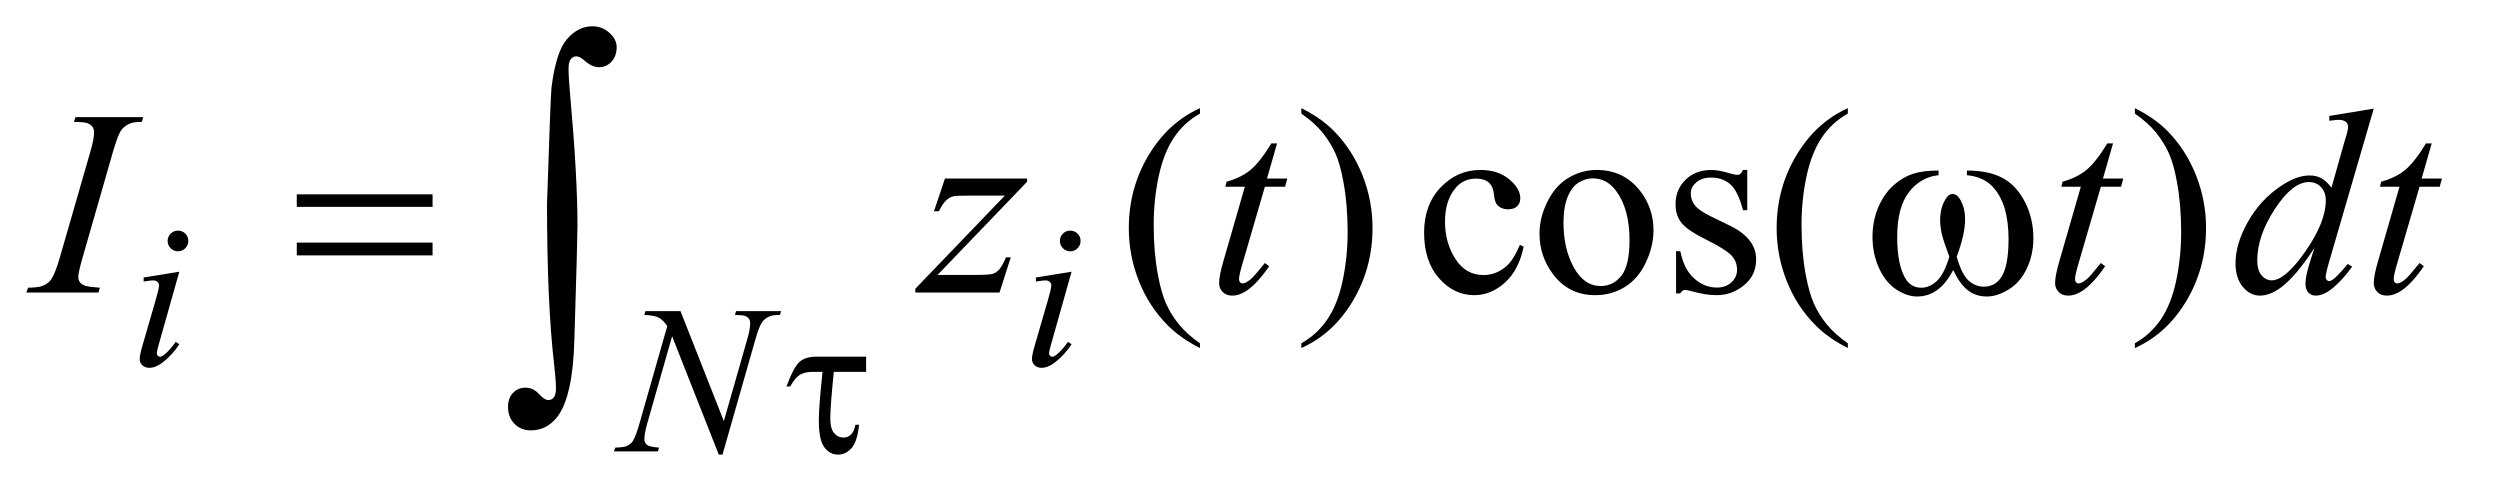 <?xml version="1.0" encoding="UTF-8"?>
<!DOCTYPE svg PUBLIC '-//W3C//DTD SVG 1.0//EN'
          'http://www.w3.org/TR/2001/REC-SVG-20010904/DTD/svg10.dtd'>
<svg stroke-dasharray="none" shape-rendering="auto" xmlns="http://www.w3.org/2000/svg" font-family="'Dialog'" text-rendering="auto" width="148" fill-opacity="1" color-interpolation="auto" color-rendering="auto" preserveAspectRatio="xMidYMid meet" font-size="12px" viewBox="0 0 148 29" fill="black" xmlns:xlink="http://www.w3.org/1999/xlink" stroke="black" image-rendering="auto" stroke-miterlimit="10" stroke-linecap="square" stroke-linejoin="miter" font-style="normal" stroke-width="1" height="29" stroke-dashoffset="0" font-weight="normal" stroke-opacity="1"
><!--Generated by the Batik Graphics2D SVG Generator--><defs id="genericDefs"
  /><g
  ><defs id="defs1"
    ><clipPath clipPathUnits="userSpaceOnUse" id="clipPath1"
      ><path d="M0.847 0.952 L94.195 0.952 L94.195 19.15 L0.847 19.15 L0.847 0.952 Z"
      /></clipPath
      ><clipPath clipPathUnits="userSpaceOnUse" id="clipPath2"
      ><path d="M27.051 30.41 L27.051 611.824 L3009.418 611.824 L3009.418 30.41 Z"
      /></clipPath
    ></defs
    ><g transform="scale(1.576,1.576) translate(-0.847,-0.952) matrix(0.031,0,0,0.031,0,0)"
    ><path d="M1481.375 446.656 L1481.375 452.438 Q1457.781 440.562 1442 424.625 Q1419.5 401.969 1407.312 371.188 Q1395.125 340.406 1395.125 307.281 Q1395.125 258.844 1419.031 218.922 Q1442.938 179 1481.375 161.812 L1481.375 168.375 Q1462.156 179 1449.812 197.438 Q1437.469 215.875 1431.375 244.156 Q1425.281 272.438 1425.281 303.219 Q1425.281 336.656 1430.438 364 Q1434.5 385.562 1440.281 398.609 Q1446.062 411.656 1455.828 423.688 Q1465.594 435.719 1481.375 446.656 ZM1604.188 168.375 L1604.188 161.812 Q1627.938 173.531 1643.719 189.469 Q1666.062 212.281 1678.25 242.984 Q1690.438 273.688 1690.438 306.969 Q1690.438 355.406 1666.609 395.328 Q1642.781 435.25 1604.188 452.438 L1604.188 446.656 Q1623.406 435.875 1635.828 417.516 Q1648.25 399.156 1654.266 370.797 Q1660.281 342.438 1660.281 311.656 Q1660.281 278.375 1655.125 250.875 Q1651.219 229.312 1645.359 216.344 Q1639.5 203.375 1629.812 191.344 Q1620.125 179.312 1604.188 168.375 ZM1873.562 329.625 Q1867.781 357.906 1850.906 373.141 Q1834.031 388.375 1813.562 388.375 Q1789.188 388.375 1771.062 367.906 Q1752.938 347.438 1752.938 312.594 Q1752.938 278.844 1773.016 257.75 Q1793.094 236.656 1821.219 236.656 Q1842.312 236.656 1855.906 247.828 Q1869.5 259 1869.5 271.031 Q1869.5 276.969 1865.672 280.641 Q1861.844 284.312 1854.969 284.312 Q1845.75 284.312 1841.062 278.375 Q1838.406 275.094 1837.547 265.875 Q1836.688 256.656 1831.219 251.812 Q1825.75 247.125 1816.062 247.125 Q1800.438 247.125 1790.906 258.688 Q1778.25 274 1778.25 299.156 Q1778.25 324.781 1790.828 344.391 Q1803.406 364 1824.812 364 Q1840.125 364 1852.312 353.531 Q1860.906 346.344 1869.031 327.438 L1873.562 329.625 ZM1962 236.656 Q1994.5 236.656 2014.188 261.344 Q2030.906 282.438 2030.906 309.781 Q2030.906 329 2021.688 348.688 Q2012.469 368.375 1996.297 378.375 Q1980.125 388.375 1960.281 388.375 Q1927.938 388.375 1908.875 362.594 Q1892.781 340.875 1892.781 313.844 Q1892.781 294.156 1902.547 274.703 Q1912.312 255.25 1928.25 245.953 Q1944.188 236.656 1962 236.656 ZM1957.156 246.812 Q1948.875 246.812 1940.516 251.734 Q1932.156 256.656 1927 269 Q1921.844 281.344 1921.844 300.719 Q1921.844 331.969 1934.266 354.625 Q1946.688 377.281 1967 377.281 Q1982.156 377.281 1992 364.781 Q2001.844 352.281 2001.844 321.812 Q2001.844 283.688 1985.438 261.812 Q1974.344 246.812 1957.156 246.812 ZM2144.5 236.656 L2144.5 285.406 L2139.344 285.406 Q2133.406 262.438 2124.109 254.156 Q2114.812 245.875 2100.438 245.875 Q2089.5 245.875 2082.781 251.656 Q2076.062 257.438 2076.062 264.469 Q2076.062 273.219 2081.062 279.469 Q2085.906 285.875 2100.75 293.062 L2123.562 304.156 Q2155.281 319.625 2155.281 344.938 Q2155.281 364.469 2140.516 376.422 Q2125.75 388.375 2107.469 388.375 Q2094.344 388.375 2077.469 383.688 Q2072.312 382.125 2069.031 382.125 Q2065.438 382.125 2063.406 386.188 L2058.25 386.188 L2058.25 335.094 L2063.406 335.094 Q2067.781 356.969 2080.125 368.062 Q2092.469 379.156 2107.781 379.156 Q2118.562 379.156 2125.359 372.828 Q2132.156 366.5 2132.156 357.594 Q2132.156 346.812 2124.578 339.469 Q2117 332.125 2094.344 320.875 Q2071.688 309.625 2064.656 300.562 Q2057.625 291.656 2057.625 278.062 Q2057.625 260.406 2069.734 248.531 Q2081.844 236.656 2101.062 236.656 Q2109.5 236.656 2121.531 240.25 Q2129.5 242.594 2132.156 242.594 Q2134.656 242.594 2136.062 241.5 Q2137.469 240.406 2139.344 236.656 L2144.5 236.656 ZM2266.375 446.656 L2266.375 452.438 Q2242.781 440.562 2227 424.625 Q2204.5 401.969 2192.312 371.188 Q2180.125 340.406 2180.125 307.281 Q2180.125 258.844 2204.031 218.922 Q2227.938 179 2266.375 161.812 L2266.375 168.375 Q2247.156 179 2234.812 197.438 Q2222.469 215.875 2216.375 244.156 Q2210.281 272.438 2210.281 303.219 Q2210.281 336.656 2215.438 364 Q2219.5 385.562 2225.281 398.609 Q2231.062 411.656 2240.828 423.688 Q2250.594 435.719 2266.375 446.656 ZM2614.188 168.375 L2614.188 161.812 Q2637.938 173.531 2653.719 189.469 Q2676.062 212.281 2688.25 242.984 Q2700.438 273.688 2700.438 306.969 Q2700.438 355.406 2676.609 395.328 Q2652.781 435.25 2614.188 452.438 L2614.188 446.656 Q2633.406 435.875 2645.828 417.516 Q2658.25 399.156 2664.266 370.797 Q2670.281 342.438 2670.281 311.656 Q2670.281 278.375 2665.125 250.875 Q2661.219 229.312 2655.359 216.344 Q2649.5 203.375 2639.812 191.344 Q2630.125 179.312 2614.188 168.375 Z" stroke="none" clip-path="url(#clipPath2)"
    /></g
    ><g transform="matrix(0.049,0,0,0.049,-1.334,-1.5)"
    ><path d="M242.25 309.25 Q247.5 309.25 251.125 312.875 Q254.75 316.5 254.75 321.75 Q254.75 326.875 251.062 330.562 Q247.375 334.25 242.25 334.25 Q237.125 334.25 233.438 330.562 Q229.75 326.875 229.75 321.75 Q229.75 316.5 233.375 312.875 Q237 309.25 242.25 309.25 ZM243.875 358.875 L219.125 446.5 Q216.625 455.375 216.625 457.125 Q216.625 459.125 217.812 460.375 Q219 461.625 220.625 461.625 Q222.5 461.625 225.125 459.625 Q232.25 454 239.5 443.625 L243.875 446.5 Q235.375 459.5 223.875 468.375 Q215.375 475 207.625 475 Q202.5 475 199.25 471.938 Q196 468.875 196 464.25 Q196 459.625 199.125 448.875 L215.375 392.875 Q219.375 379.125 219.375 375.625 Q219.375 372.875 217.438 371.125 Q215.5 369.375 212.125 369.375 Q209.375 369.375 200.75 370.75 L200.75 365.875 L243.875 358.875 ZM1320.25 309.25 Q1325.5 309.25 1329.125 312.875 Q1332.75 316.5 1332.75 321.75 Q1332.75 326.875 1329.062 330.562 Q1325.375 334.25 1320.25 334.25 Q1315.125 334.25 1311.438 330.562 Q1307.75 326.875 1307.75 321.75 Q1307.75 316.5 1311.375 312.875 Q1315 309.25 1320.25 309.25 ZM1321.875 358.875 L1297.125 446.5 Q1294.625 455.375 1294.625 457.125 Q1294.625 459.125 1295.812 460.375 Q1297 461.625 1298.625 461.625 Q1300.5 461.625 1303.125 459.625 Q1310.25 454 1317.5 443.625 L1321.875 446.5 Q1313.375 459.5 1301.875 468.375 Q1293.375 475 1285.625 475 Q1280.5 475 1277.25 471.938 Q1274 468.875 1274 464.25 Q1274 459.625 1277.125 448.875 L1293.375 392.875 Q1297.375 379.125 1297.375 375.625 Q1297.375 372.875 1295.438 371.125 Q1293.5 369.375 1290.125 369.375 Q1287.375 369.375 1278.75 370.75 L1278.75 365.875 L1321.875 358.875 Z" stroke="none" clip-path="url(#clipPath2)"
    /></g
    ><g transform="matrix(0.049,0,0,0.049,-1.334,-1.5)"
    ><path d="M849.375 406.5 L901.75 539.375 L930.125 440.125 Q933.625 427.875 933.625 421.125 Q933.625 416.5 930.375 413.875 Q927.125 411.25 918.25 411.25 Q916.75 411.25 915.125 411.125 L916.5 406.5 L971 406.5 L969.5 411.125 Q961 411 956.875 412.875 Q951 415.5 948.125 419.625 Q944.125 425.5 940 440.125 L900.125 579.875 L895.625 579.875 L839.25 436.875 L809.125 542.5 Q805.75 554.5 805.75 560.875 Q805.75 565.625 808.812 568.062 Q811.875 570.5 823.375 571.375 L822.125 576 L768.875 576 L770.625 571.375 Q780.625 571.125 784 569.625 Q789.125 567.375 791.625 563.75 Q795.25 558.25 799.75 542.5 L833.375 424.625 Q828.5 417.125 822.938 414.312 Q817.375 411.5 805.625 411.125 L807 406.5 L849.375 406.5 Z" stroke="none" clip-path="url(#clipPath2)"
    /></g
    ><g transform="matrix(0.049,0,0,0.049,-1.334,-1.5)"
    ><path d="M147.906 378.219 L146.188 384 L59 384 L61.188 378.219 Q74.312 377.906 78.531 376.031 Q85.406 373.375 88.688 368.688 Q93.844 361.344 99.312 342.438 L136.188 214.625 Q140.875 198.688 140.875 190.562 Q140.875 186.5 138.844 183.688 Q136.812 180.875 132.672 179.391 Q128.531 177.906 116.5 177.906 L118.375 172.125 L200.25 172.125 L198.531 177.906 Q188.531 177.75 183.688 180.094 Q176.656 183.219 172.984 189 Q169.312 194.781 163.531 214.625 L126.812 342.438 Q121.812 360.094 121.812 364.938 Q121.812 368.844 123.766 371.578 Q125.719 374.312 130.016 375.797 Q134.312 377.281 147.906 378.219 ZM1168.875 246.344 L1268.094 246.344 L1268.094 250.25 L1159.969 362.75 L1205.75 362.75 Q1222 362.75 1226.375 361.5 Q1230.75 360.25 1234.422 356.188 Q1238.094 352.125 1242.625 341.5 L1248.406 341.5 L1234.812 384 L1133.094 384 L1133.094 379.469 L1241.219 266.969 L1196.219 266.969 Q1182 266.969 1179.031 267.75 Q1174.656 268.688 1170.359 272.672 Q1166.062 276.656 1161.531 285.875 L1155.594 285.875 L1168.875 246.344 ZM1570.125 203.844 L1557.938 246.344 L1582.469 246.344 L1579.812 256.188 L1555.438 256.188 L1528.562 348.375 Q1524.188 363.219 1524.188 367.594 Q1524.188 370.25 1525.438 371.656 Q1526.688 373.062 1528.406 373.062 Q1532.312 373.062 1538.719 367.594 Q1542.469 364.469 1555.438 348.375 L1560.594 352.281 Q1546.219 373.219 1533.406 381.812 Q1524.656 387.75 1515.75 387.75 Q1508.875 387.75 1504.5 383.453 Q1500.125 379.156 1500.125 372.438 Q1500.125 364 1505.125 346.656 L1531.219 256.188 L1507.625 256.188 L1509.188 250.094 Q1526.375 245.406 1537.781 236.109 Q1549.188 226.812 1563.25 203.844 L1570.125 203.844 ZM2580.125 203.844 L2567.938 246.344 L2592.469 246.344 L2589.812 256.188 L2565.438 256.188 L2538.562 348.375 Q2534.188 363.219 2534.188 367.594 Q2534.188 370.25 2535.438 371.656 Q2536.688 373.062 2538.406 373.062 Q2542.312 373.062 2548.719 367.594 Q2552.469 364.469 2565.438 348.375 L2570.594 352.281 Q2556.219 373.219 2543.406 381.812 Q2534.656 387.75 2525.75 387.75 Q2518.875 387.75 2514.5 383.453 Q2510.125 379.156 2510.125 372.438 Q2510.125 364 2515.125 346.656 L2541.219 256.188 L2517.625 256.188 L2519.188 250.094 Q2536.375 245.406 2547.781 236.109 Q2559.188 226.812 2573.25 203.844 L2580.125 203.844 ZM2895.125 161.812 L2841.375 346.188 Q2837 361.188 2837 365.875 Q2837 367.438 2838.328 368.844 Q2839.656 370.25 2841.062 370.25 Q2843.094 370.25 2845.906 368.219 Q2851.219 364.469 2863.719 349.469 L2869.031 352.75 Q2857.781 368.375 2846.297 378.062 Q2834.812 387.75 2824.812 387.75 Q2819.5 387.75 2816.062 384 Q2812.625 380.25 2812.625 373.375 Q2812.625 364.469 2817.312 349.469 L2823.406 330.094 Q2800.75 365.094 2782.156 378.531 Q2769.344 387.75 2757.625 387.75 Q2745.75 387.75 2736.922 377.203 Q2728.094 366.656 2728.094 348.531 Q2728.094 325.25 2742.938 298.844 Q2757.781 272.438 2782.156 255.875 Q2801.375 242.594 2817.469 242.594 Q2825.906 242.594 2832 246.031 Q2838.094 249.469 2844.031 257.438 L2859.344 203.062 Q2861.062 197.281 2862.156 193.844 Q2864.031 187.594 2864.031 183.531 Q2864.031 180.25 2861.688 178.062 Q2858.406 175.406 2853.25 175.406 Q2849.656 175.406 2841.375 176.5 L2841.375 170.719 L2895.125 161.812 ZM2837.156 272.75 Q2837.156 262.75 2831.375 256.656 Q2825.594 250.562 2816.688 250.562 Q2797 250.562 2775.672 283.062 Q2754.344 315.562 2754.344 345.25 Q2754.344 356.969 2759.5 363.141 Q2764.656 369.312 2771.844 369.312 Q2788.094 369.312 2812.625 334.156 Q2837.156 299 2837.156 272.75 ZM2965.125 203.844 L2952.938 246.344 L2977.469 246.344 L2974.812 256.188 L2950.438 256.188 L2923.562 348.375 Q2919.188 363.219 2919.188 367.594 Q2919.188 370.25 2920.438 371.656 Q2921.688 373.062 2923.406 373.062 Q2927.312 373.062 2933.719 367.594 Q2937.469 364.469 2950.438 348.375 L2955.594 352.281 Q2941.219 373.219 2928.406 381.812 Q2919.656 387.75 2910.75 387.75 Q2903.875 387.75 2899.5 383.453 Q2895.125 379.156 2895.125 372.438 Q2895.125 364 2900.125 346.656 L2926.219 256.188 L2902.625 256.188 L2904.188 250.094 Q2921.375 245.406 2932.781 236.109 Q2944.188 226.812 2958.25 203.844 L2965.125 203.844 Z" stroke="none" clip-path="url(#clipPath2)"
    /></g
    ><g transform="matrix(0.049,0,0,0.049,-1.334,-1.5)"
    ><path d="M1073.625 461.5 L1073.625 479.875 L1034.625 479.875 Q1030.375 521 1030.375 536.25 Q1030.375 548.375 1034.938 553.812 Q1039.5 559.25 1046.375 559.25 Q1051.5 559.25 1055.25 555.75 Q1059 552.25 1060.75 543.75 L1065.125 543.75 Q1063 564.25 1056 572.062 Q1049 579.875 1039.625 579.875 Q1029.75 579.875 1023.125 570.938 Q1016.5 562 1016.5 539 Q1016.5 520.875 1021 479.875 L1009.25 479.875 Q999.125 479.875 993.375 483.562 Q987.625 487.25 982 497.5 L977.375 497.5 Q986.375 473.5 993.5 467.5 Q1000.625 461.5 1013.75 461.5 L1073.625 461.5 Z" stroke="none" clip-path="url(#clipPath2)"
    /></g
    ><g transform="matrix(0.049,0,0,0.049,-1.334,-1.5)"
    ><path d="M385.781 265.406 L549.844 265.406 L549.844 280.562 L385.781 280.562 L385.781 265.406 ZM385.781 323.688 L549.844 323.688 L549.844 339.156 L385.781 339.156 L385.781 323.688 ZM2403.562 242.281 L2403.562 236.656 Q2429.969 236.656 2446.688 245.641 Q2463.406 254.625 2473.641 274.547 Q2483.875 294.469 2483.875 318.219 Q2483.875 338.375 2475.906 355.094 Q2467.938 371.812 2454.109 380.328 Q2440.281 388.844 2427.781 388.844 Q2414.031 388.844 2404.344 381.031 Q2394.656 373.219 2387 356.812 Q2378.406 373.375 2367.547 381.109 Q2356.688 388.844 2343.25 388.844 Q2331.531 388.844 2318.484 380.484 Q2305.438 372.125 2297.469 354.703 Q2289.5 337.281 2289.5 316.969 Q2289.5 294.938 2298.406 276.812 Q2305.281 262.75 2315.984 253.531 Q2326.688 244.312 2338.719 240.484 Q2350.75 236.656 2369.344 236.656 L2369.344 242.281 Q2347.625 244.469 2333.484 262.828 Q2319.344 281.188 2319.344 316.812 Q2319.344 351.969 2330.125 368.375 Q2336.688 378.219 2348.562 378.219 Q2358.406 378.219 2367.234 370.094 Q2376.062 361.969 2382.312 340.719 Q2375.438 322.438 2373.328 313.531 Q2371.219 304.625 2371.219 296.5 Q2371.219 281.344 2378.25 270.406 Q2381.688 264.938 2386.375 264.938 Q2391.219 264.938 2394.656 270.406 Q2401.375 280.719 2401.375 295.562 Q2401.375 313.688 2391.219 340.719 Q2397.312 362.125 2405.516 369.547 Q2413.719 376.969 2424.031 376.969 Q2436.219 376.969 2443.719 367.438 Q2453.875 354.625 2453.875 319.469 Q2453.875 276.812 2434.969 256.5 Q2423.562 244.156 2403.562 242.281 Z" stroke="none" clip-path="url(#clipPath2)"
    /></g
    ><g transform="matrix(0.049,0,0,0.049,-1.334,-1.5)"
    ><path d="M688.109 276.812 Q692.328 147.672 693.5 136.656 Q698.891 93.062 712.367 77.711 Q725.844 62.359 742.953 62.359 Q754.672 62.359 763.461 70.211 Q772.25 78.062 772.25 87.438 Q772.25 98.453 766.039 105.133 Q759.828 111.812 750.688 111.812 Q742.484 111.812 732.875 103.375 Q727.484 98.688 723.5 98.688 Q719.516 98.688 716.82 102.086 Q714.125 105.484 714.125 113.688 Q714.125 123.531 716.234 147.672 Q724.906 243.766 724.906 303.531 Q724.906 319.234 721.156 441.344 Q719.281 510.484 700.062 534.859 Q687.406 550.562 668.656 550.562 Q656.469 550.562 648.734 542.594 Q641 534.625 641 522.203 Q641 511.656 646.977 505.328 Q652.953 499 662.094 499 Q671.469 499 678.266 506.5 Q685.062 514 689.75 514 Q693.734 514 696.312 510.719 Q698.891 507.438 698.891 499.703 Q698.891 489.859 696.781 471.578 Q688.109 397.75 688.109 276.812 Z" stroke="none" clip-path="url(#clipPath2)"
    /></g
  ></g
></svg
>
